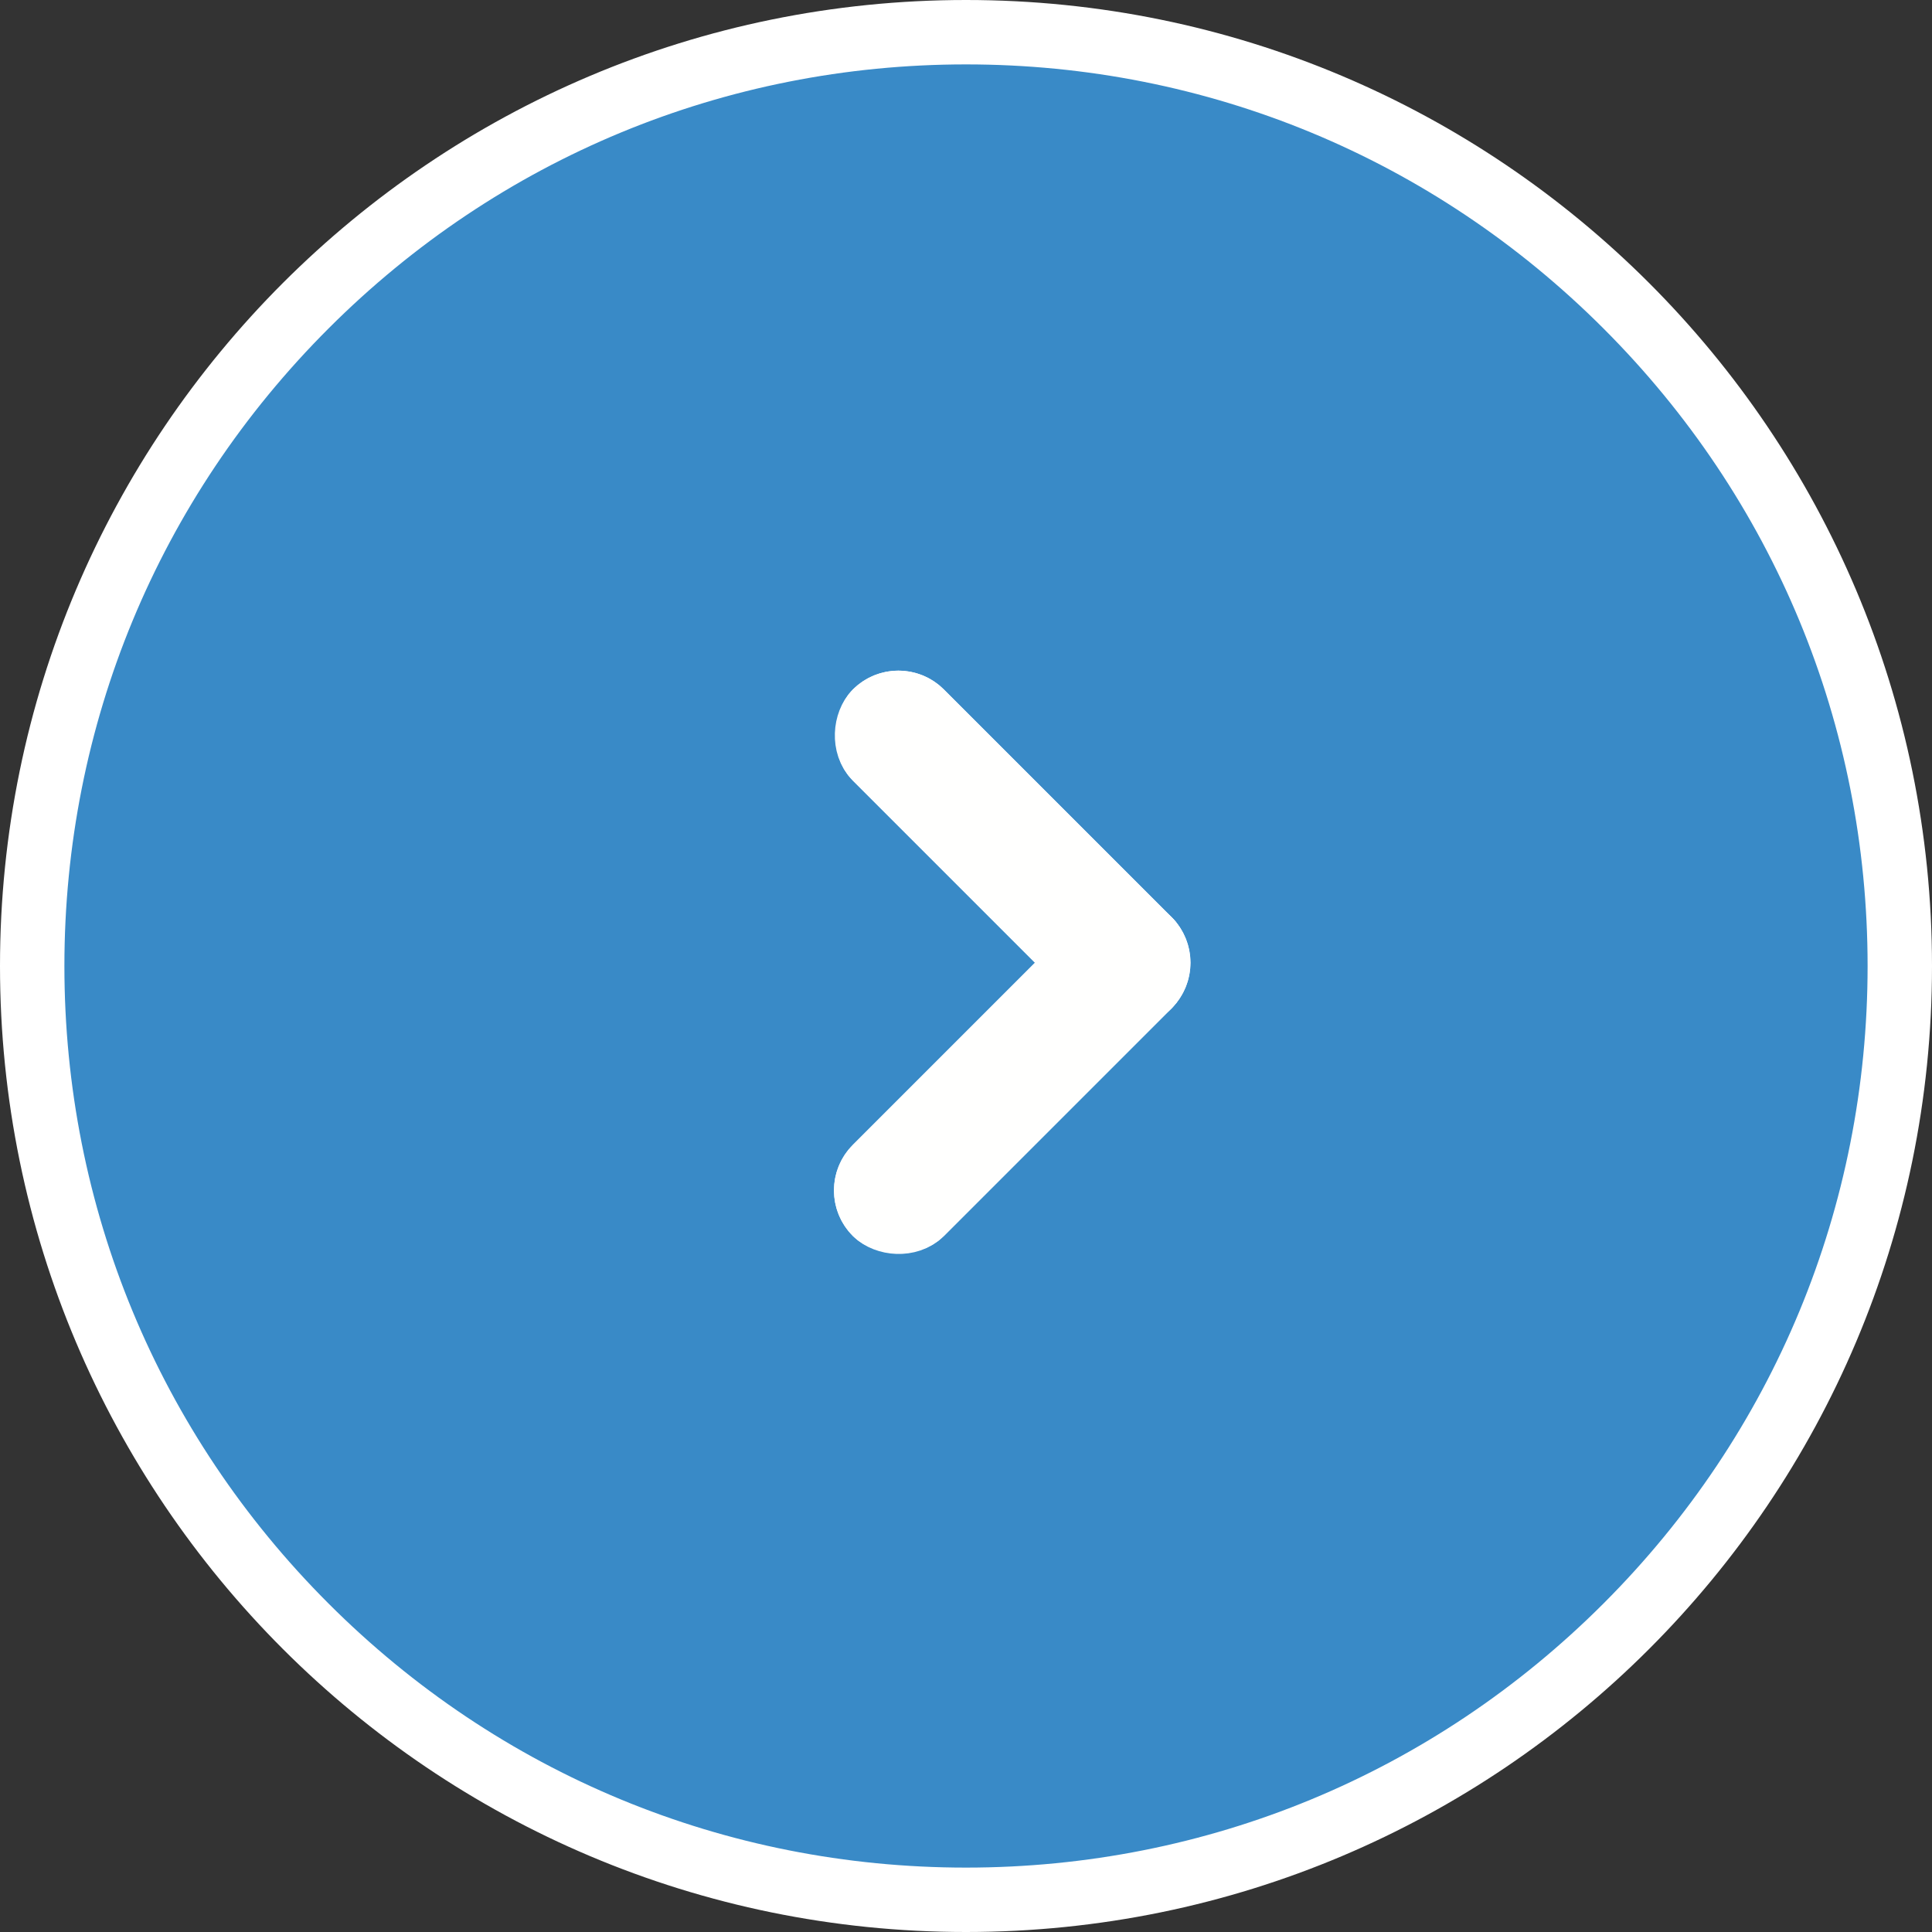 <svg id="ミニ矢印_白" xmlns="http://www.w3.org/2000/svg" width="30" height="30" viewBox="0 0 30 30">
  <rect x="0" y="0" width="30" height="30" fill="#333333" stroke="none"/>
  <g id="パス_180816" data-name="パス 180816" fill="#398ac7">
    <path d="M 15 29.5 C 11.127 29.5 7.486 27.992 4.747 25.253 C 2.008 22.514 0.5 18.873 0.5 15 C 0.5 11.127 2.008 7.486 4.747 4.747 C 7.486 2.008 11.127 0.5 15 0.5 C 18.873 0.5 22.514 2.008 25.253 4.747 C 27.992 7.486 29.5 11.127 29.5 15 C 29.5 18.873 27.992 22.514 25.253 25.253 C 22.514 27.992 18.873 29.5 15 29.5 Z" stroke="none"/>
    <path d="M 15 1 C 11.26 1 7.745 2.456 5.101 5.101 C 2.456 7.745 1 11.26 1 15 C 1 18.74 2.456 22.255 5.101 24.899 C 7.745 27.544 11.26 29 15 29 C 18.74 29 22.255 27.544 24.899 24.899 C 27.544 22.255 29 18.74 29 15 C 29 11.26 27.544 7.745 24.899 5.101 C 22.255 2.456 18.74 1 15 1 M 15 0 C 23.284 0 30 6.716 30 15 C 30 23.284 23.284 30 15 30 C 6.716 30 0 23.284 0 15 C 0 6.716 6.716 0 15 0 Z" stroke="none" fill="#fff"/>
  </g>
  <g id="グループ_118868" data-name="グループ 118868" transform="translate(20959.867 4999.345) rotate(-45)">
    <g id="長方形_20053" data-name="長方形 20053" transform="translate(-11290 -18334)" fill="#fff" stroke="#fffffe" stroke-width="1">
      <rect width="7" height="2" rx="1" stroke="none"/>
      <rect x="0.5" y="0.5" width="6" height="1" rx="0.5" fill="none"/>
    </g>
    <g id="長方形_20054" data-name="長方形 20054" transform="translate(-11283 -18339) rotate(90)" fill="#fff" stroke="#fffffe" stroke-width="1">
      <rect width="7" height="2" rx="1" stroke="none"/>
      <rect x="0.5" y="0.5" width="6" height="1" rx="0.5" fill="none"/>
    </g>
  </g>
</svg>
